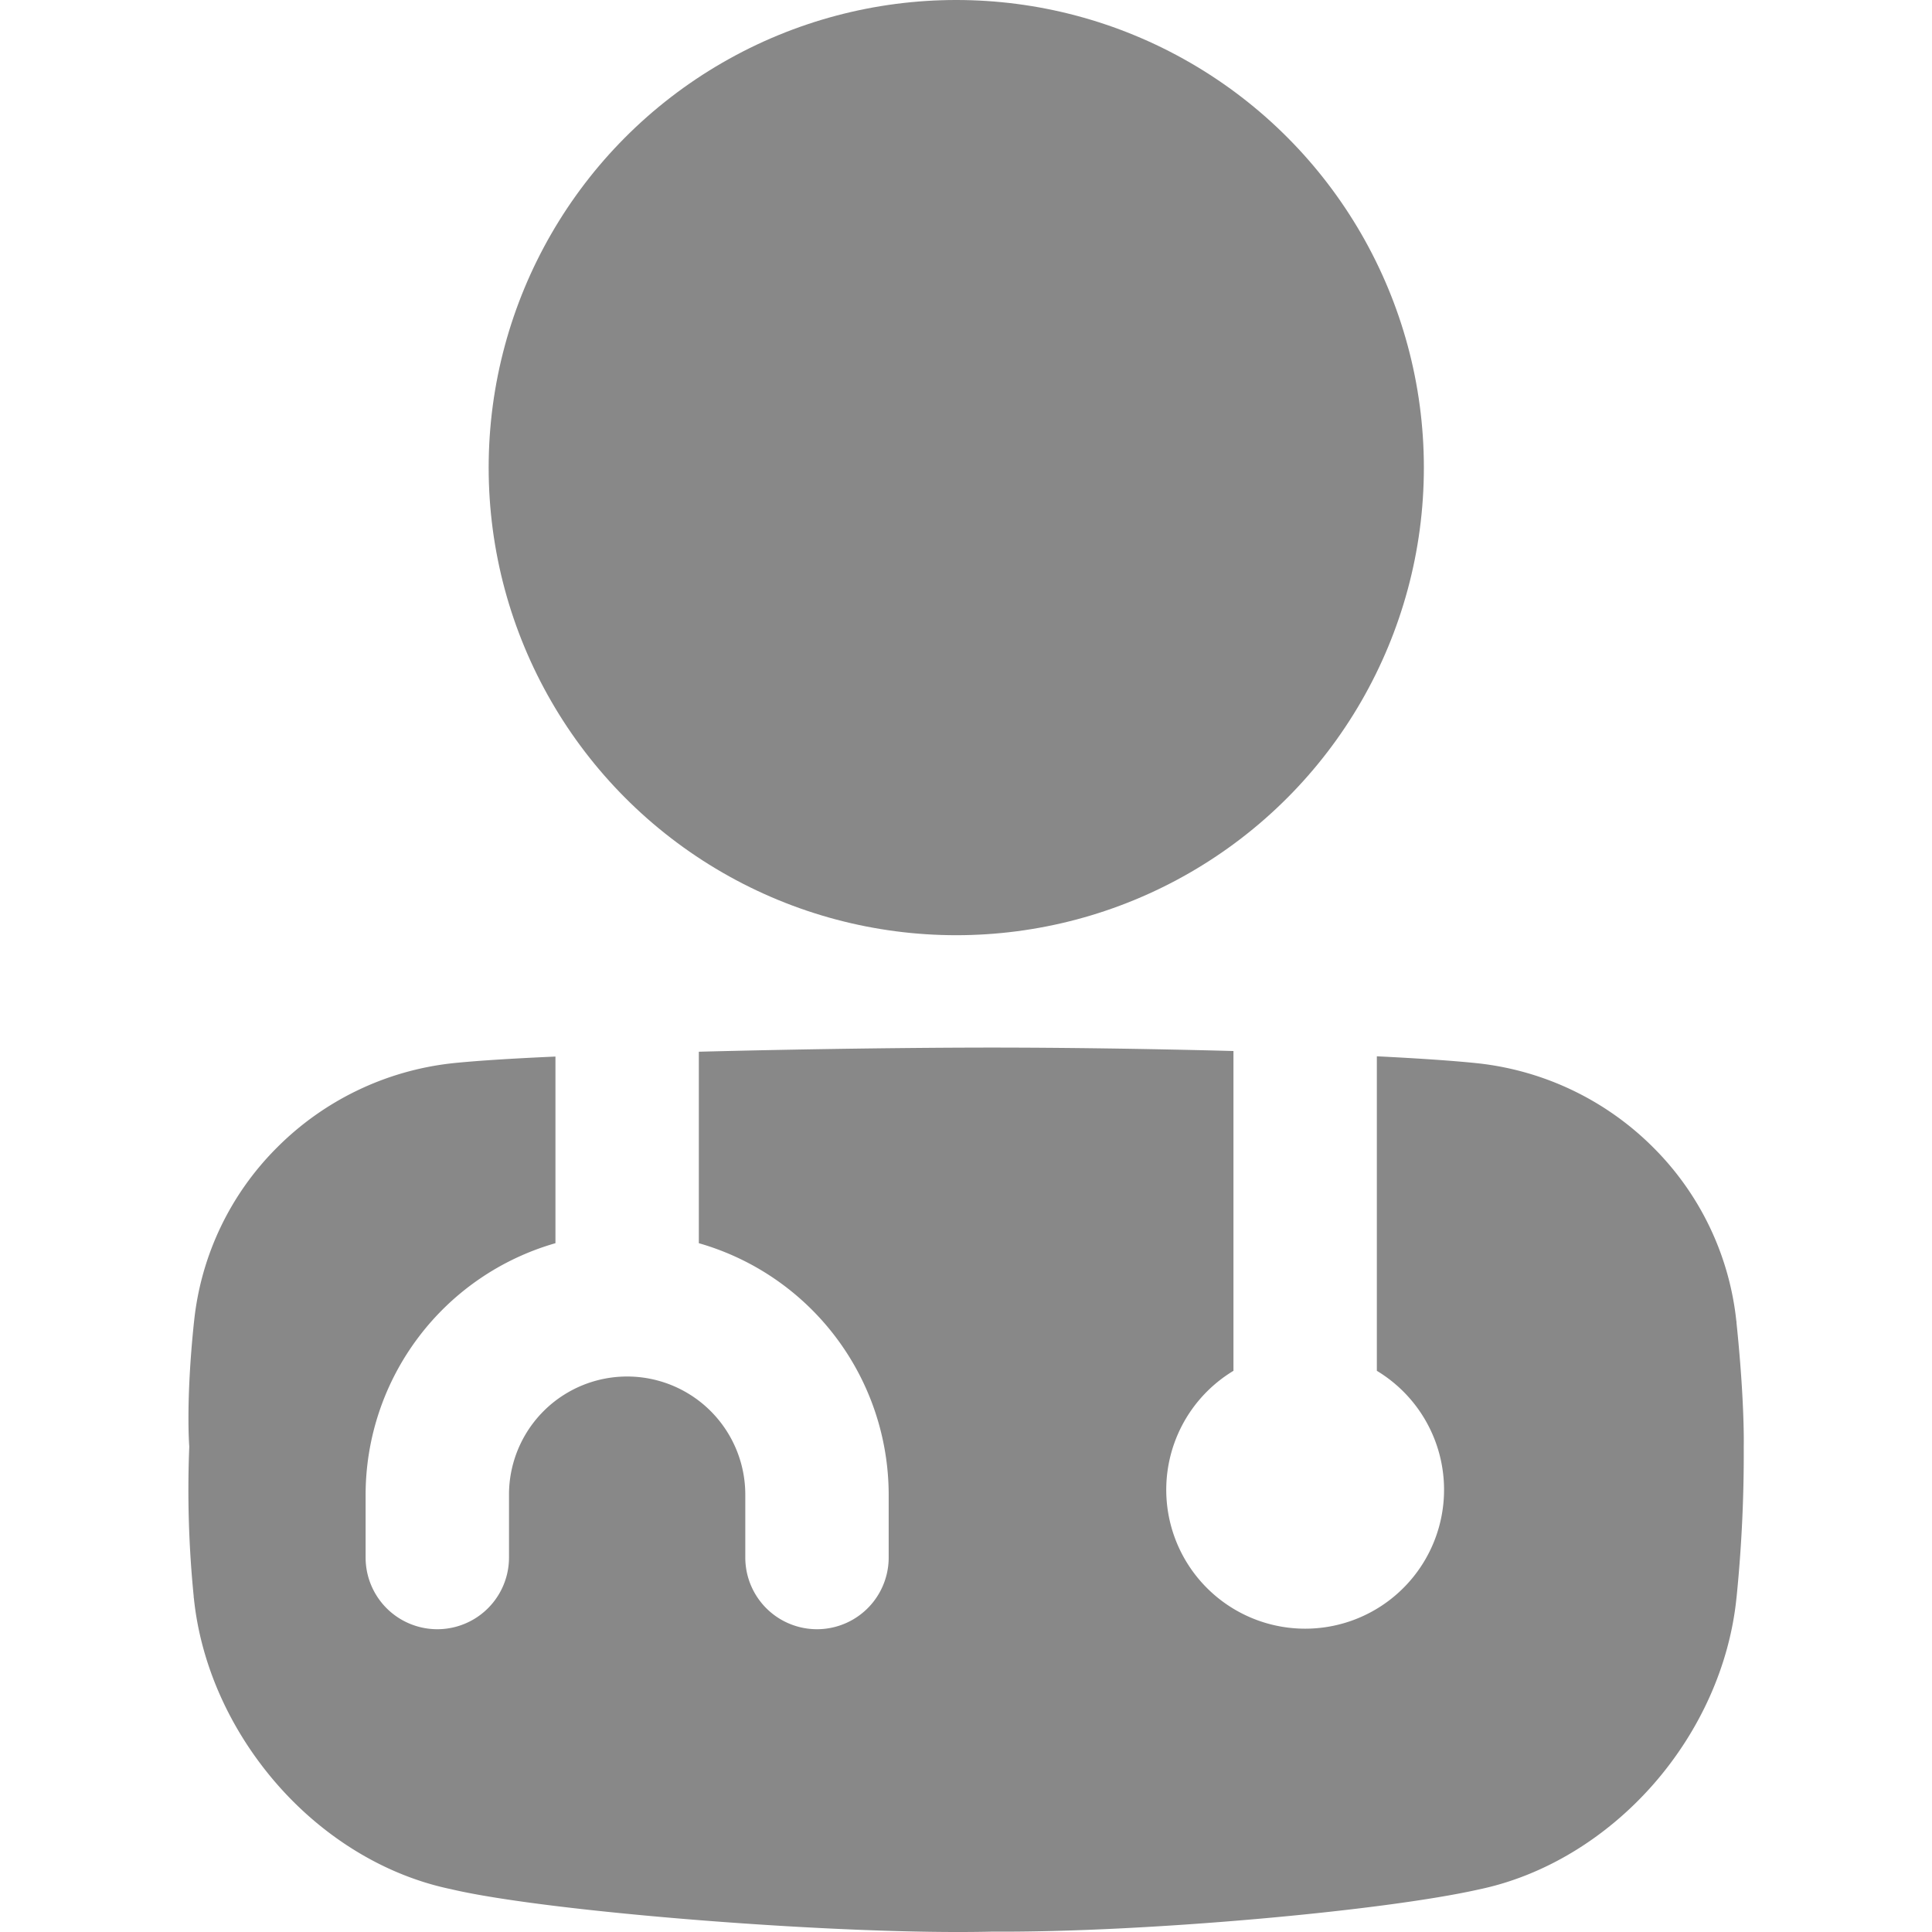 <svg xmlns="http://www.w3.org/2000/svg" version="1.1" xmlns:xlink="http://www.w3.org/1999/xlink" width="512" height="512" x="0" y="0" viewBox="0 0 512 512" style="enable-background:new 0 0 512 512" xml:space="preserve" class=""><g><circle cx="253.42" cy="123.92" r="123.92" fill="#888888" opacity="1" data-original="#000000" class=""></circle><path d="M462.11 383.36s.29-11.62-1.92-32.8c0-.18 0-.35-.05-.53a76.24 76.24 0 0 0-22-45.93 77.57 77.57 0 0 0-46.26-22.29c-6.75-.72-16.14-1.34-27-1.88v83.35a36.81 36.81 0 1 1-38 0v-84.75c-22.35-.6-45.66-.91-63.9-.91-20 0-49.86.37-77.78 1.1v50.74a69.41 69.41 0 0 1 50.31 66.64v16.66a19 19 0 0 1-38 0V396.1a31.31 31.31 0 0 0-62.62 0v16.66a19 19 0 0 1-38 0V396.1a69.42 69.42 0 0 1 50.31-66.64V280c-11.47.51-21.1 1.11-27.49 1.79a77.55 77.55 0 0 0-46.26 22.28 76.15 76.15 0 0 0-22 45.92l-.06.53c-2.21 21.17-1.23 32.83-1.23 32.83A283.73 283.73 0 0 0 51.33 423c0 .18 0 .36.05.54 1.81 17.62 9.6 35 21.93 49.17S102 497 119.44 500.63C145 506.7 223.17 512.88 263 511.9c39.79.27 103.54-5.43 129.11-11.22 17.42-3.67 33.79-13.8 46.13-27.91s20.12-31.55 21.93-49.18l.06-.54a377.61 377.61 0 0 0 1.88-39.69z" fill="#888888" opacity="1" data-original="#000000" class=""></path></g></svg>